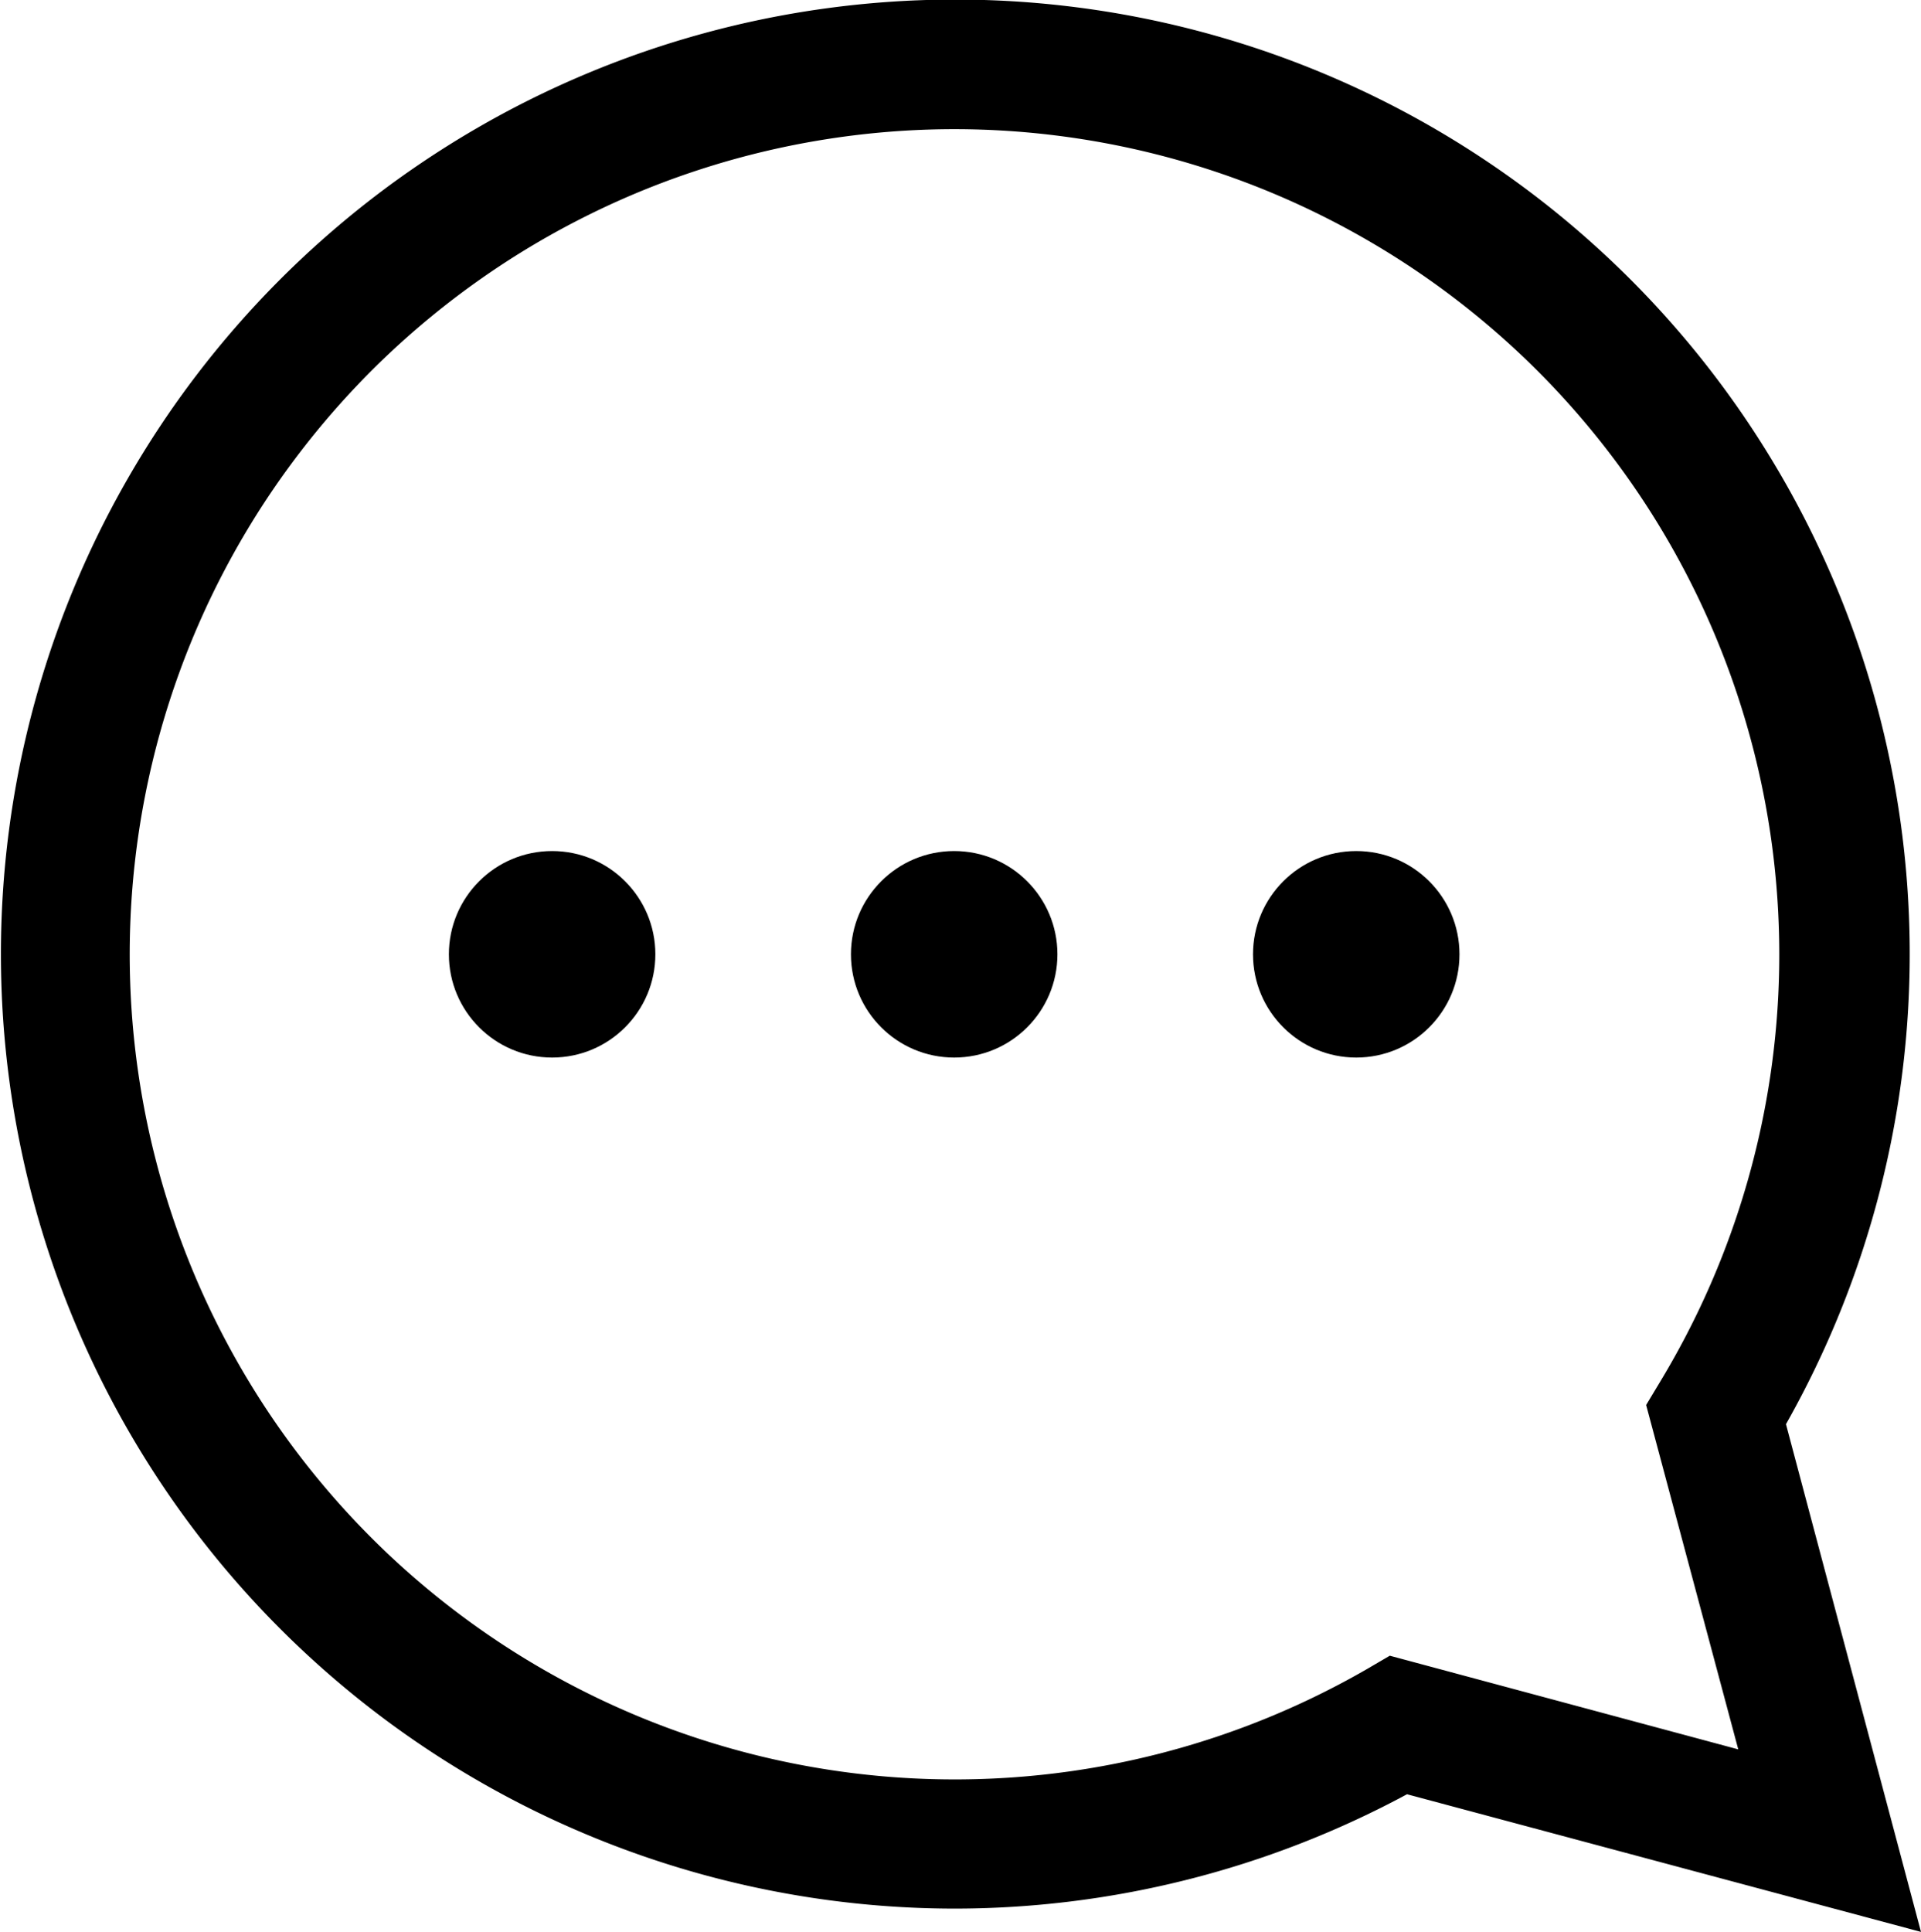 <svg xmlns="http://www.w3.org/2000/svg" viewBox="0 0 88.2 88.69"><title>Ресурс 1</title><g id="Слой_2" data-name="Слой 2"><g id="Слой_1-2" data-name="Слой 1"><path d="M43.81,87.62A43.8,43.8,0,0,0,64.6,82.37l23.6,6.32L82,65.38A43.82,43.82,0,1,0,43.81,87.62Zm0-81.69A37.89,37.89,0,0,1,76.23,63.42l-.65,1.08,4.23,15.81-16-4.3-1.06.62A37.88,37.88,0,1,1,43.81,5.93Z"/><circle cx="62.27" cy="43.81" r="4.74"/><circle cx="43.81" cy="43.81" r="4.74"/><circle cx="25.35" cy="43.81" r="4.74"/></g></g></svg>